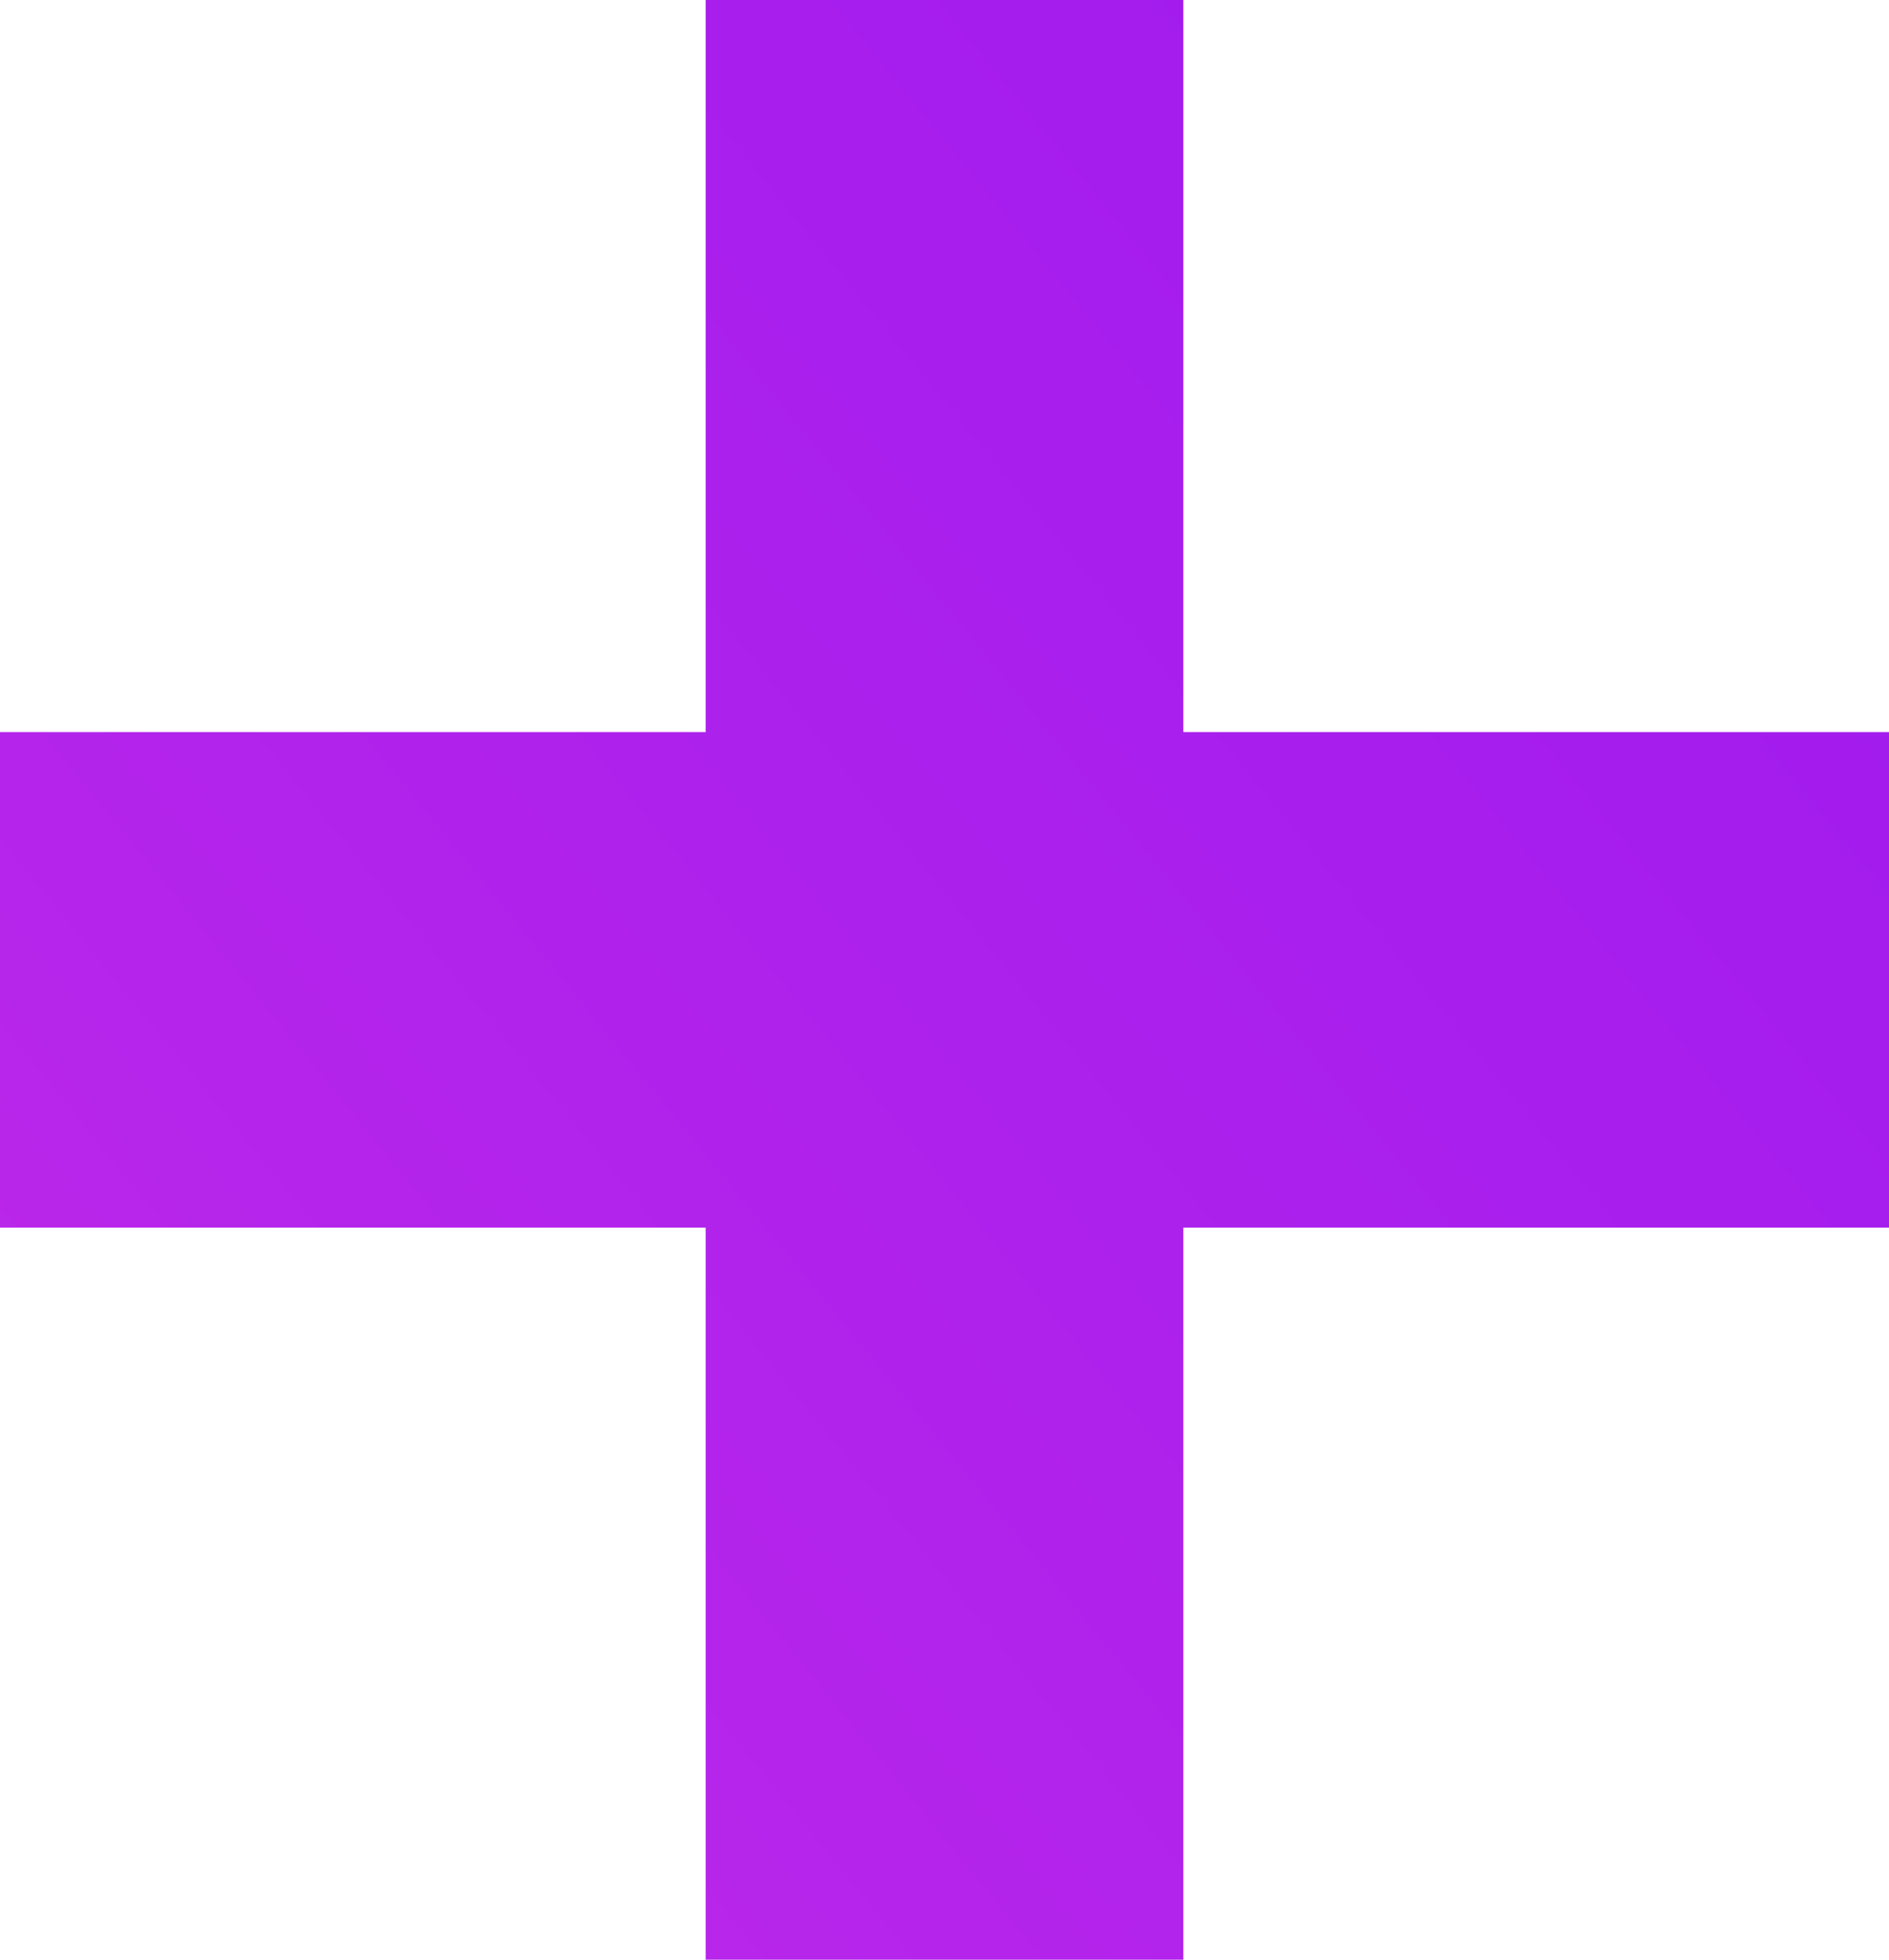 <?xml version="1.0" encoding="UTF-8"?> <svg xmlns="http://www.w3.org/2000/svg" viewBox="0 0 27 28" fill="none"><path d="M10.087 28V0H16.913V28H10.087ZM0 17.54V10.46H27V17.54H0Z" fill="url(#paint0_linear_322_1886)"></path><defs><linearGradient id="paint0_linear_322_1886" x1="13.5" y1="100.8" x2="131.715" y2="4.242" gradientUnits="userSpaceOnUse"><stop stop-color="#E840DB"></stop><stop offset="0.305" stop-color="#B424EB"></stop><stop offset="0.63" stop-color="#8A11F1"></stop><stop offset="1" stop-color="#7100FB"></stop></linearGradient></defs></svg> 
